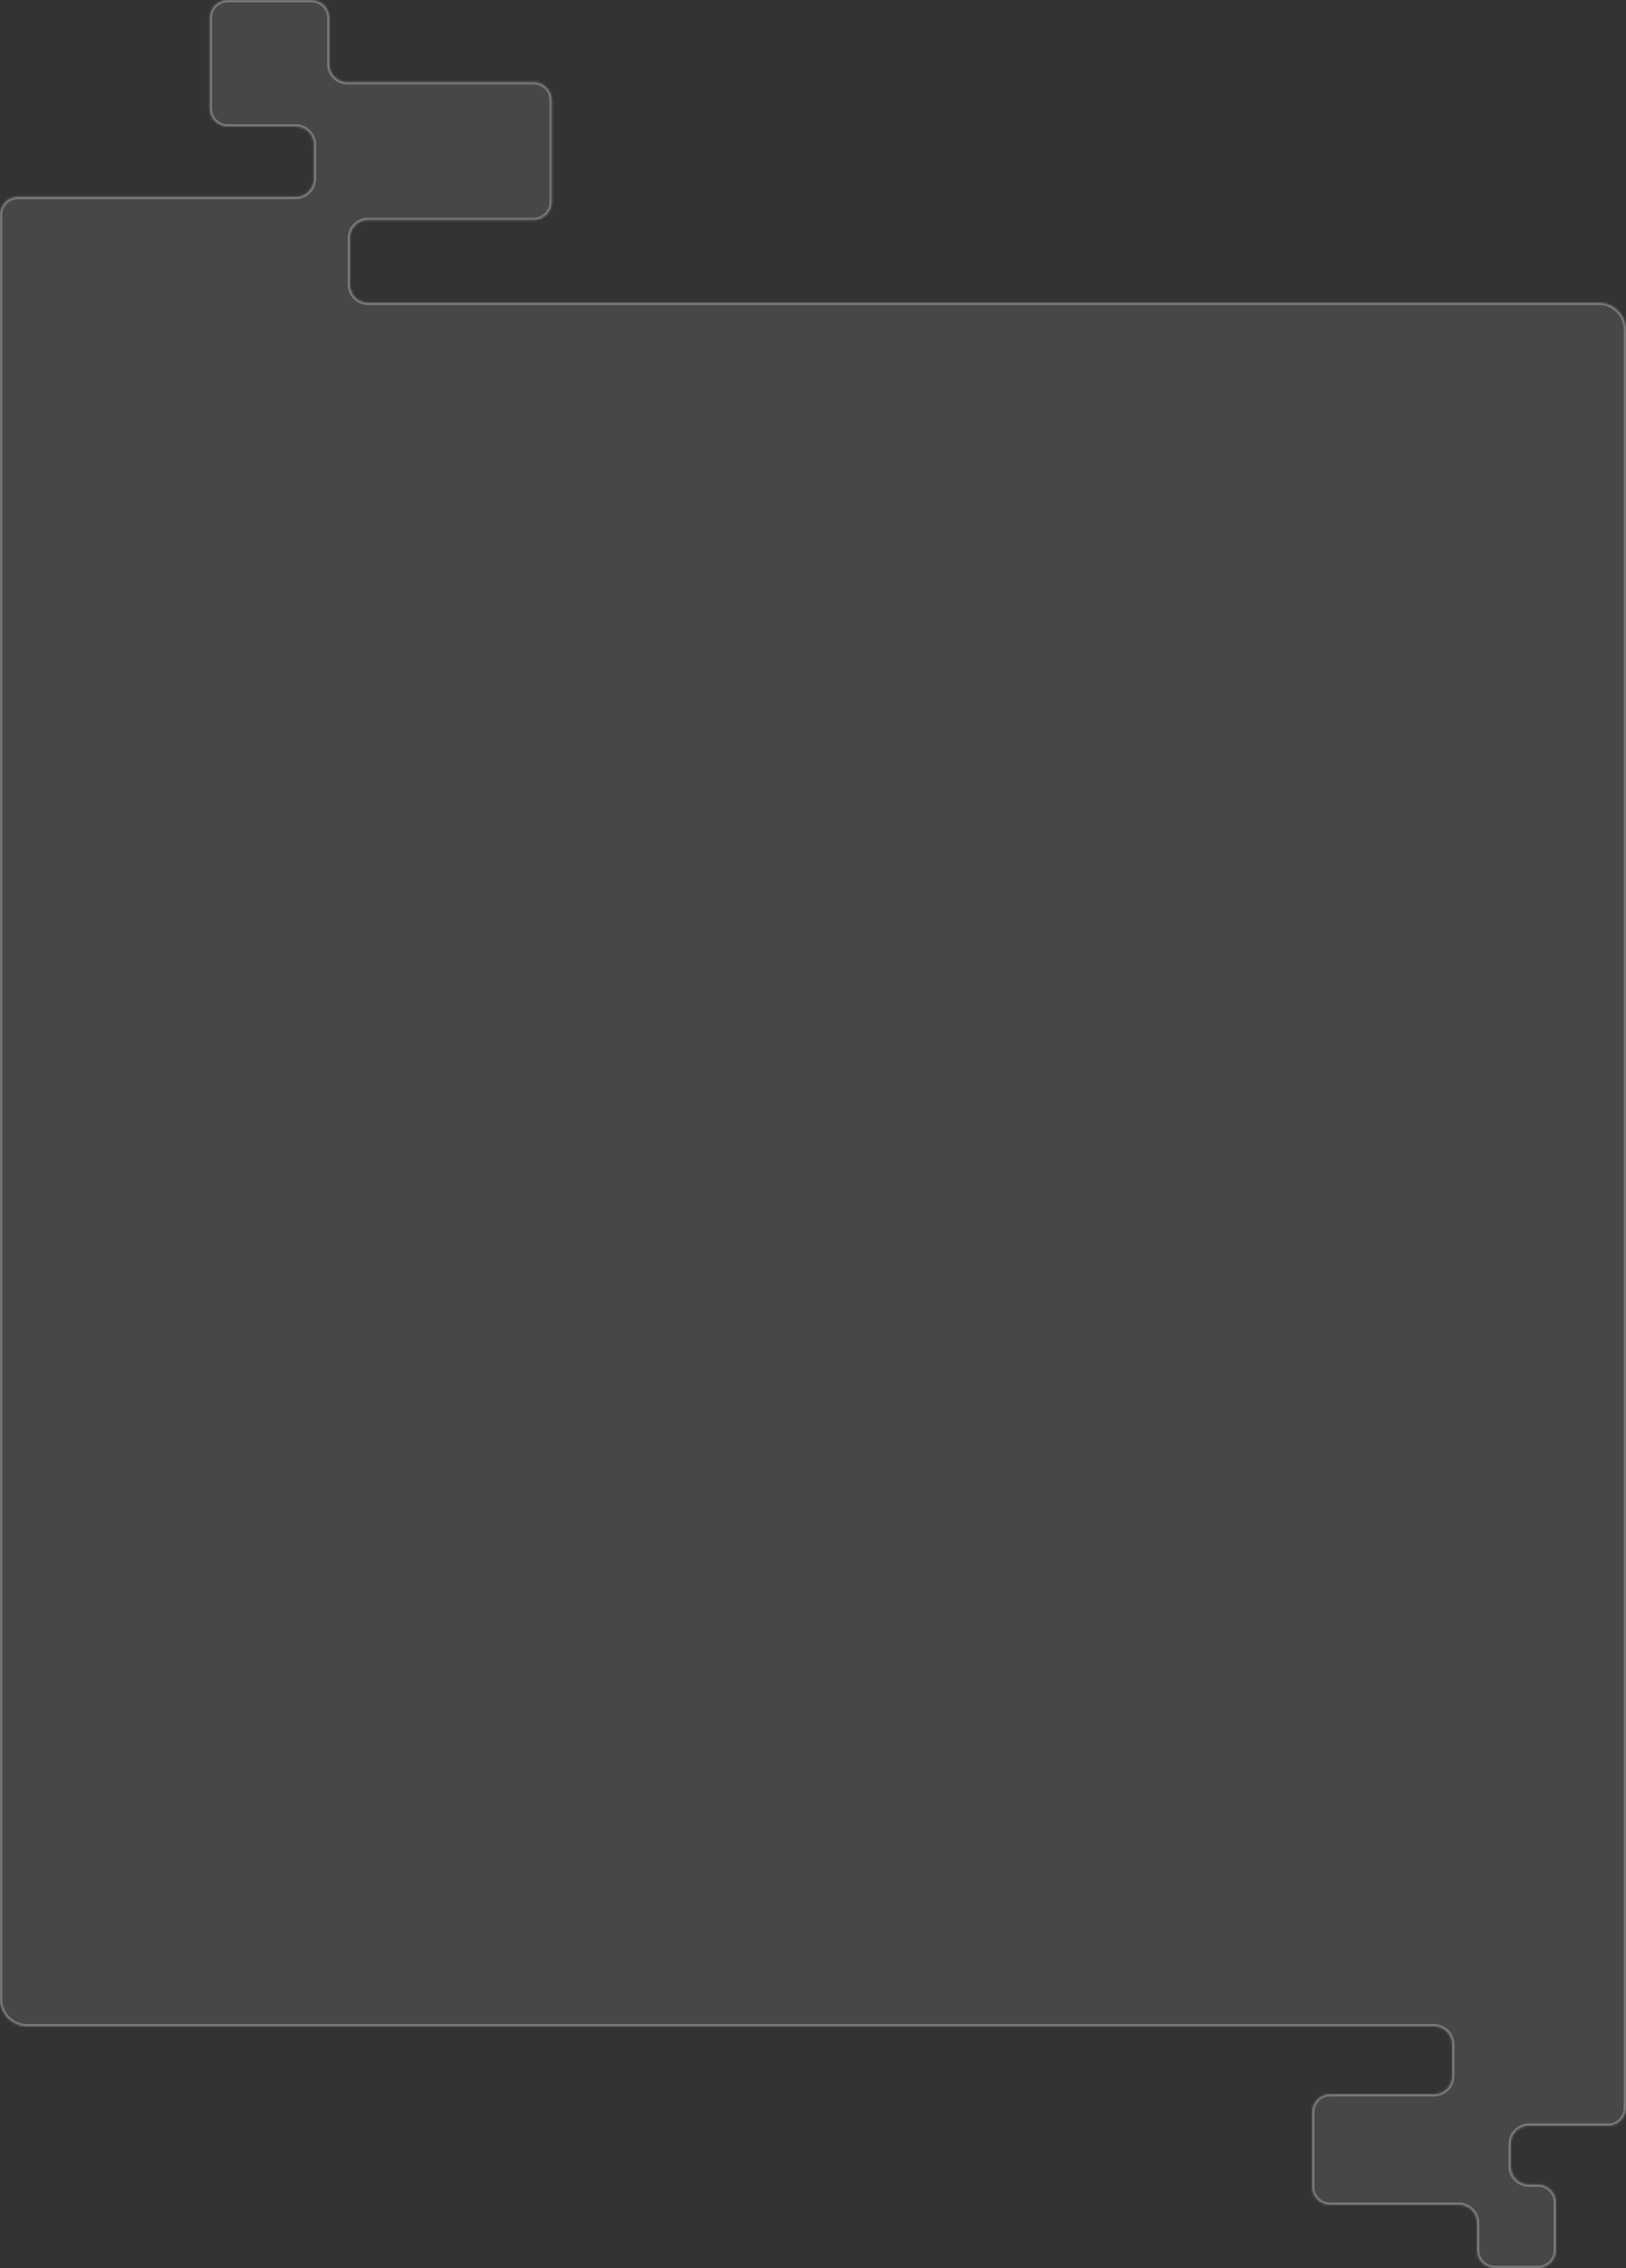 <?xml version="1.0" encoding="UTF-8"?> <svg xmlns="http://www.w3.org/2000/svg" width="720" height="1004" viewBox="0 0 720 1004" fill="none"><rect x="0" y="0" width="720" height="1004" fill="#333333" stroke="none"/><mask id="path-1-inside-1_669_401" fill="white"><path fill-rule="evenodd" clip-rule="evenodd" d="M138.961 64.02C138.961 59.602 135.379 56.02 130.961 56.02H100.867C96.448 56.02 92.867 52.439 92.867 48.02V8.021C92.867 3.602 96.448 0.021 100.867 0.021H137.867C142.285 0.021 145.867 3.602 145.867 8.021V28.38C145.867 32.798 149.448 36.38 153.867 36.38H236.326C240.744 36.38 244.326 39.962 244.326 44.38V89.38C244.326 93.798 240.744 97.38 236.326 97.38H163C158.582 97.38 155 100.962 155 105.38V126.001C155 130.419 158.582 134.001 163 134.001L708 134.001C714.628 134.001 720 139.374 720 146.001L720 866.001V885.001V933.001C720 937.419 716.418 941.001 712 941.001H677C672.582 941.001 669 944.583 669 949.001V959.001C669 963.419 672.582 967.001 677 967.001H681C685.418 967.001 689 970.583 689 975.001V996.001C689 1000.42 685.418 1004 681 1004H662C657.582 1004 654 1000.42 654 996.001V984.001C654 979.583 650.418 976.001 646 976.001H589C584.582 976.001 581 972.419 581 968.001V935.001C581 930.583 584.582 927.001 589 927.001H635C639.418 927.001 643 923.419 643 919.001V905.001C643 900.583 639.418 897.001 635 897.001L12 897.001C5.373 897.001 0 891.629 0 885.001L3.25205e-05 174.138C2.64176e-05 174.134 2.3365e-05 174.13 2.3365e-05 174.126V95.126C2.3365e-05 90.708 3.582 87.126 8 87.126H130.961C135.379 87.126 138.961 83.544 138.961 79.126V64.02Z"></path></mask><path fill-rule="evenodd" clip-rule="evenodd" d="M138.961 64.02C138.961 59.602 135.379 56.02 130.961 56.02H100.867C96.448 56.02 92.867 52.439 92.867 48.02V8.021C92.867 3.602 96.448 0.021 100.867 0.021H137.867C142.285 0.021 145.867 3.602 145.867 8.021V28.38C145.867 32.798 149.448 36.38 153.867 36.38H236.326C240.744 36.38 244.326 39.962 244.326 44.38V89.38C244.326 93.798 240.744 97.38 236.326 97.38H163C158.582 97.38 155 100.962 155 105.38V126.001C155 130.419 158.582 134.001 163 134.001L708 134.001C714.628 134.001 720 139.374 720 146.001L720 866.001V885.001V933.001C720 937.419 716.418 941.001 712 941.001H677C672.582 941.001 669 944.583 669 949.001V959.001C669 963.419 672.582 967.001 677 967.001H681C685.418 967.001 689 970.583 689 975.001V996.001C689 1000.42 685.418 1004 681 1004H662C657.582 1004 654 1000.42 654 996.001V984.001C654 979.583 650.418 976.001 646 976.001H589C584.582 976.001 581 972.419 581 968.001V935.001C581 930.583 584.582 927.001 589 927.001H635C639.418 927.001 643 923.419 643 919.001V905.001C643 900.583 639.418 897.001 635 897.001L12 897.001C5.373 897.001 0 891.629 0 885.001L3.25205e-05 174.138C2.64176e-05 174.134 2.3365e-05 174.13 2.3365e-05 174.126V95.126C2.3365e-05 90.708 3.582 87.126 8 87.126H130.961C135.379 87.126 138.961 83.544 138.961 79.126V64.02Z" fill="white" fill-opacity="0.1"></path><path d="M708 134.001L708 135.001H708V134.001ZM720 146.001L721 146.001V146.001H720ZM720 866.001L719 866.001V866.001H720ZM12 897.001L12 896.001H12V897.001ZM0 885.001L-1 885.001V885.001H0ZM3.25205e-05 174.138L1 174.138L1 174.137L3.25205e-05 174.138ZM635 897.001L635 898.001L635 897.001ZM163 134.001L163 135.001L163 134.001ZM130.961 57.02C134.827 57.02 137.961 60.154 137.961 64.02H139.961C139.961 59.05 135.932 55.02 130.961 55.02V57.02ZM100.867 57.02H130.961V55.02H100.867V57.02ZM91.867 48.02C91.867 52.991 95.896 57.02 100.867 57.02V55.02C97.001 55.02 93.867 51.886 93.867 48.02H91.867ZM91.867 8.021V48.02H93.867V8.021H91.867ZM100.867 -0.979C95.896 -0.979 91.867 3.05 91.867 8.021H93.867C93.867 4.155 97.001 1.021 100.867 1.021V-0.979ZM137.867 -0.979H100.867V1.021H137.867V-0.979ZM146.867 8.021C146.867 3.05 142.837 -0.979 137.867 -0.979V1.021C141.733 1.021 144.867 4.155 144.867 8.021H146.867ZM146.867 28.38V8.021H144.867V28.38H146.867ZM153.867 35.38C150.001 35.38 146.867 32.246 146.867 28.38H144.867C144.867 33.35 148.896 37.38 153.867 37.38V35.38ZM236.326 35.38H153.867V37.38H236.326V35.38ZM245.326 44.38C245.326 39.409 241.296 35.38 236.326 35.38V37.38C240.192 37.38 243.326 40.514 243.326 44.38H245.326ZM245.326 89.38V44.38H243.326V89.38H245.326ZM236.326 98.38C241.296 98.38 245.326 94.35 245.326 89.38H243.326C243.326 93.246 240.192 96.38 236.326 96.38V98.38ZM163 98.38H236.326V96.38H163V98.38ZM156 105.38C156 101.514 159.134 98.38 163 98.38V96.38C158.029 96.38 154 100.409 154 105.38H156ZM156 126.001V105.38H154V126.001H156ZM708 133.001L163 133.001L163 135.001L708 135.001L708 133.001ZM721 146.001C721 138.822 715.18 133.001 708 133.001V135.001C714.075 135.001 719 139.926 719 146.001H721ZM721 866.001L721 146.001L719 146.001L719 866.001L721 866.001ZM721 885.001V866.001H719V885.001H721ZM721 933.001V885.001H719V933.001H721ZM712 942.001C716.971 942.001 721 937.972 721 933.001H719C719 936.867 715.866 940.001 712 940.001V942.001ZM677 942.001H712V940.001H677V942.001ZM670 949.001C670 945.135 673.134 942.001 677 942.001V940.001C672.03 940.001 668 944.031 668 949.001H670ZM670 959.001V949.001H668V959.001H670ZM677 966.001C673.134 966.001 670 962.867 670 959.001H668C668 963.972 672.03 968.001 677 968.001V966.001ZM681 966.001H677V968.001H681V966.001ZM690 975.001C690 970.031 685.971 966.001 681 966.001V968.001C684.866 968.001 688 971.135 688 975.001H690ZM690 996.001V975.001H688V996.001H690ZM681 1005C685.971 1005 690 1000.97 690 996.001H688C688 999.867 684.866 1003 681 1003V1005ZM662 1005H681V1003H662V1005ZM653 996.001C653 1000.97 657.03 1005 662 1005V1003C658.134 1003 655 999.867 655 996.001H653ZM653 984.001V996.001H655V984.001H653ZM646 977.001C649.866 977.001 653 980.135 653 984.001H655C655 979.031 650.971 975.001 646 975.001V977.001ZM589 977.001H646V975.001H589V977.001ZM580 968.001C580 972.972 584.03 977.001 589 977.001V975.001C585.134 975.001 582 971.867 582 968.001H580ZM580 935.001V968.001H582V935.001H580ZM589 926.001C584.03 926.001 580 930.031 580 935.001H582C582 931.135 585.134 928.001 589 928.001V926.001ZM635 926.001H589V928.001H635V926.001ZM642 919.001C642 922.867 638.866 926.001 635 926.001V928.001C639.971 928.001 644 923.972 644 919.001H642ZM642 905.001V919.001H644V905.001H642ZM12 898.001L635 898.001L635 896.001L12 896.001L12 898.001ZM-1 885.001C-1 892.181 4.82 898.001 12 898.001V896.001C5.925 896.001 1 891.076 1 885.001H-1ZM-1 174.138L-1 885.001L1 885.001L1 174.138L-1 174.138ZM-1 174.126C-1 174.131 -1 174.135 -1 174.14L1 174.137C1 174.133 1 174.13 1 174.126H-1ZM-1 95.126V174.126H1V95.126H-1ZM8 86.126C3.029 86.126 -1 90.155 -1 95.126H1C1 91.26 4.134 88.126 8 88.126V86.126ZM130.961 86.126H8V88.126H130.961V86.126ZM137.961 79.126C137.961 82.992 134.827 86.126 130.961 86.126V88.126C135.932 88.126 139.961 84.097 139.961 79.126H137.961ZM137.961 64.02V79.126H139.961V64.02H137.961ZM644 905.001C644 900.031 639.971 896.001 635 896.001L635 898.001C638.866 898.001 642 901.135 642 905.001H644ZM154 126.001C154 130.972 158.029 135.001 163 135.001L163 133.001C159.134 133.001 156 129.867 156 126.001H154Z" fill="white" fill-opacity="0.3" mask="url(#path-1-inside-1_669_401)"></path></svg> 